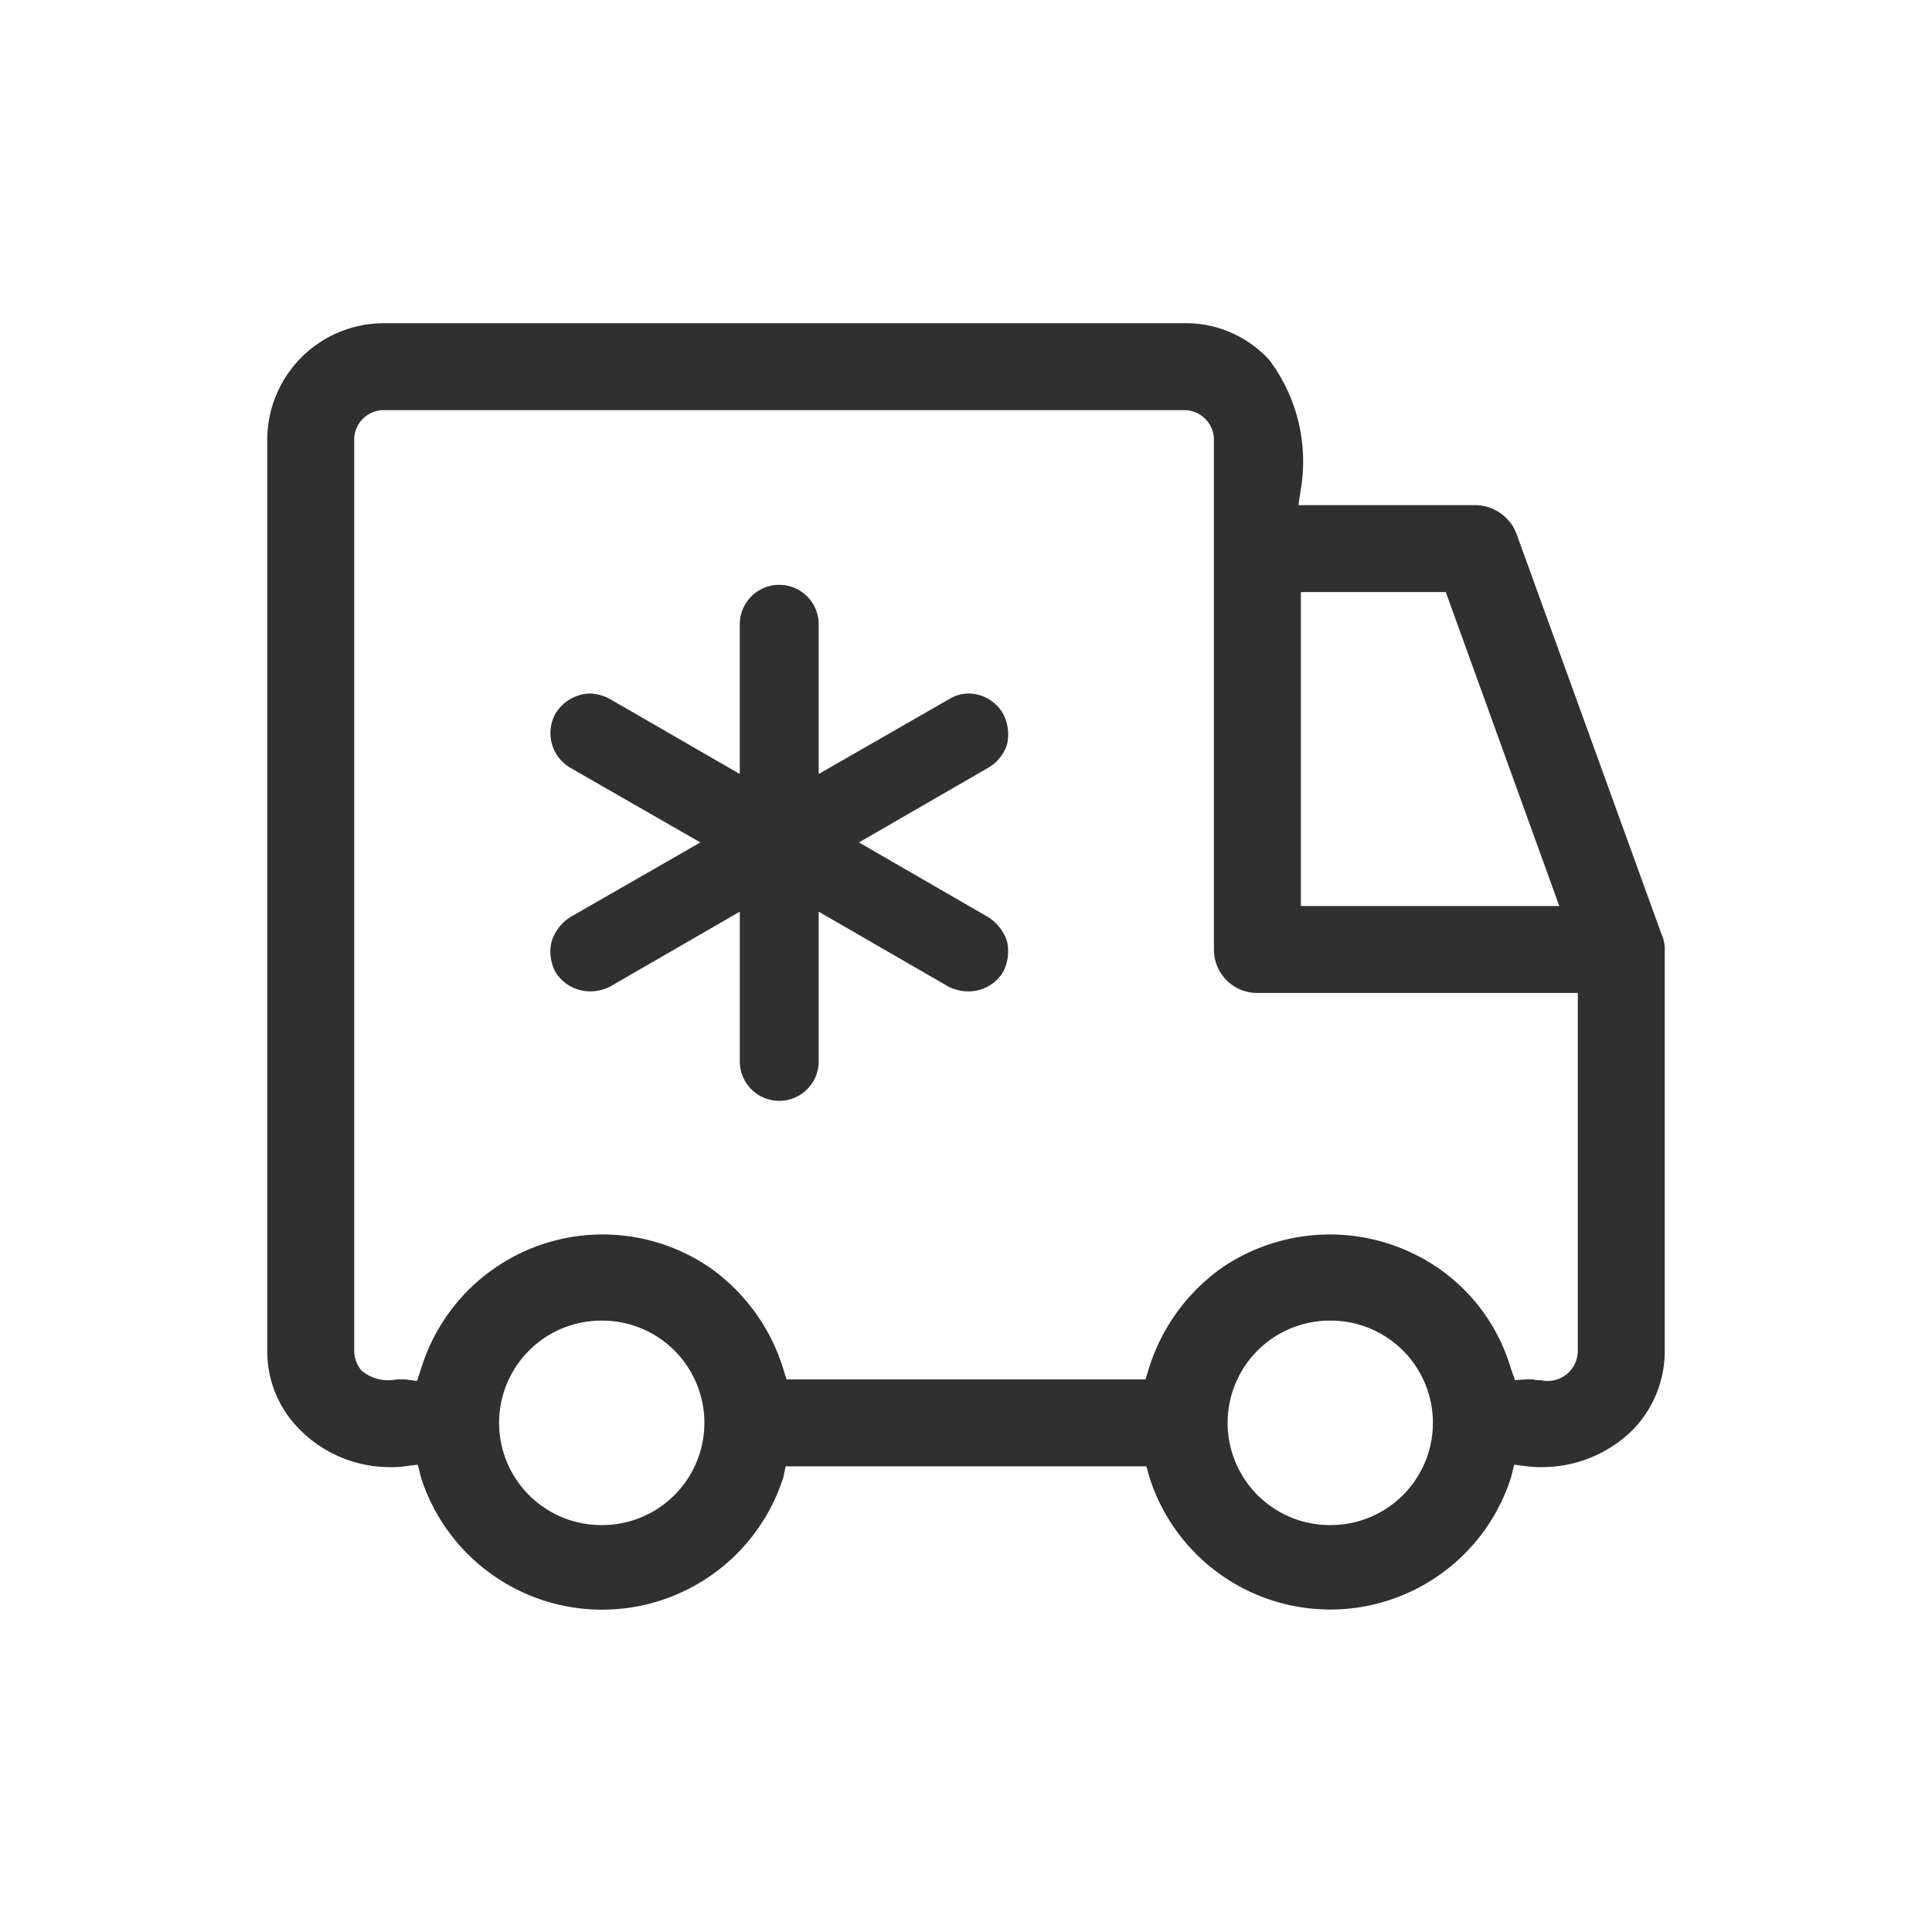 <svg xmlns="http://www.w3.org/2000/svg" width="24" height="24" viewBox="0 0 24 24">
  <defs>
    <style>
      .cls-1 {
        fill: #303030;
        fill-rule: evenodd;
      }
    </style>
  </defs>
  <path id="形状_30" data-name="形状 30" class="cls-1" d="M1261.92,3134.37a1.6,1.6,0,0,1-1.12.46h0a1.21,1.21,0,0,1-.19-0.01l-0.16-.02-0.04.16a2.357,2.357,0,0,1-4.49,0l-0.04-.14h-4.48l-0.03.14a2.363,2.363,0,0,1-4.5,0l-0.04-.16-0.16.02a1.21,1.21,0,0,1-.19.01,1.574,1.574,0,0,1-1.11-.46,1.367,1.367,0,0,1-.41-0.99v-11.31a1.449,1.449,0,0,1,1.44-1.45h9.95a1.4,1.4,0,0,1,1.06.46,2.1,2.1,0,0,1,.39,1.6l-0.03.2h2.2a0.552,0.552,0,0,1,.51.36l1.8,4.97a0.433,0.433,0,0,1,.04.19v4.98A1.4,1.4,0,0,1,1261.92,3134.37Zm-3.76,1.18h0.01a1.27,1.27,0,0,0,0-2.54h-0.01A1.27,1.27,0,0,0,1258.16,3135.55Zm-9.05,0h0.01a1.27,1.27,0,0,0,0-2.54h-0.01A1.27,1.27,0,0,0,1249.11,3135.55Zm10.49-11.59h-1.8v3.9h3.21Zm1.64,4.98h-3.98a0.538,0.538,0,0,1-.54-0.54v-6.33a0.369,0.369,0,0,0-.37-0.37h-9.95a0.367,0.367,0,0,0-.36.37v11.31a0.387,0.387,0,0,0,.09.25,0.517,0.517,0,0,0,.37.12c0.03,0,.06-0.01.09-0.01h0.08l0.15,0.02,0.05-.15a2.359,2.359,0,0,1,3.6-1.25,2.407,2.407,0,0,1,.9,1.25l0.04,0.13h4.46l0.04-.13a2.407,2.407,0,0,1,.9-1.25,2.38,2.38,0,0,1,2.7,0,2.3,2.3,0,0,1,.9,1.25l0.05,0.14,0.14-.01h0.08a0.308,0.308,0,0,0,.1.01,0.375,0.375,0,0,0,.46-0.37v-4.44Zm-7.09-.64a0.558,0.558,0,0,1-.05.38,0.5,0.5,0,0,1-.43.24,0.542,0.542,0,0,1-.25-0.06l-1.61-.93v1.86a0.49,0.49,0,1,1-.98,0v-1.86l-1.61.93a0.542,0.542,0,0,1-.25.06,0.507,0.507,0,0,1-.43-0.24,0.537,0.537,0,0,1-.05-0.37,0.557,0.557,0,0,1,.23-0.31l1.62-.93-1.62-.93a0.5,0.5,0,0,1-.18-0.67,0.517,0.517,0,0,1,.43-0.25,0.553,0.553,0,0,1,.25.07l1.61,0.93v-1.86a0.49,0.49,0,0,1,.98,0v1.86l1.62-.93a0.481,0.481,0,0,1,.24-0.07,0.5,0.5,0,0,1,.43.25,0.55,0.55,0,0,1,.05.38,0.513,0.513,0,0,1-.23.29l-1.61.93,1.61,0.93A0.57,0.57,0,0,1,1254.15,3128.3Z" transform="translate(-1241.64 -3116.605)"/>
</svg>
